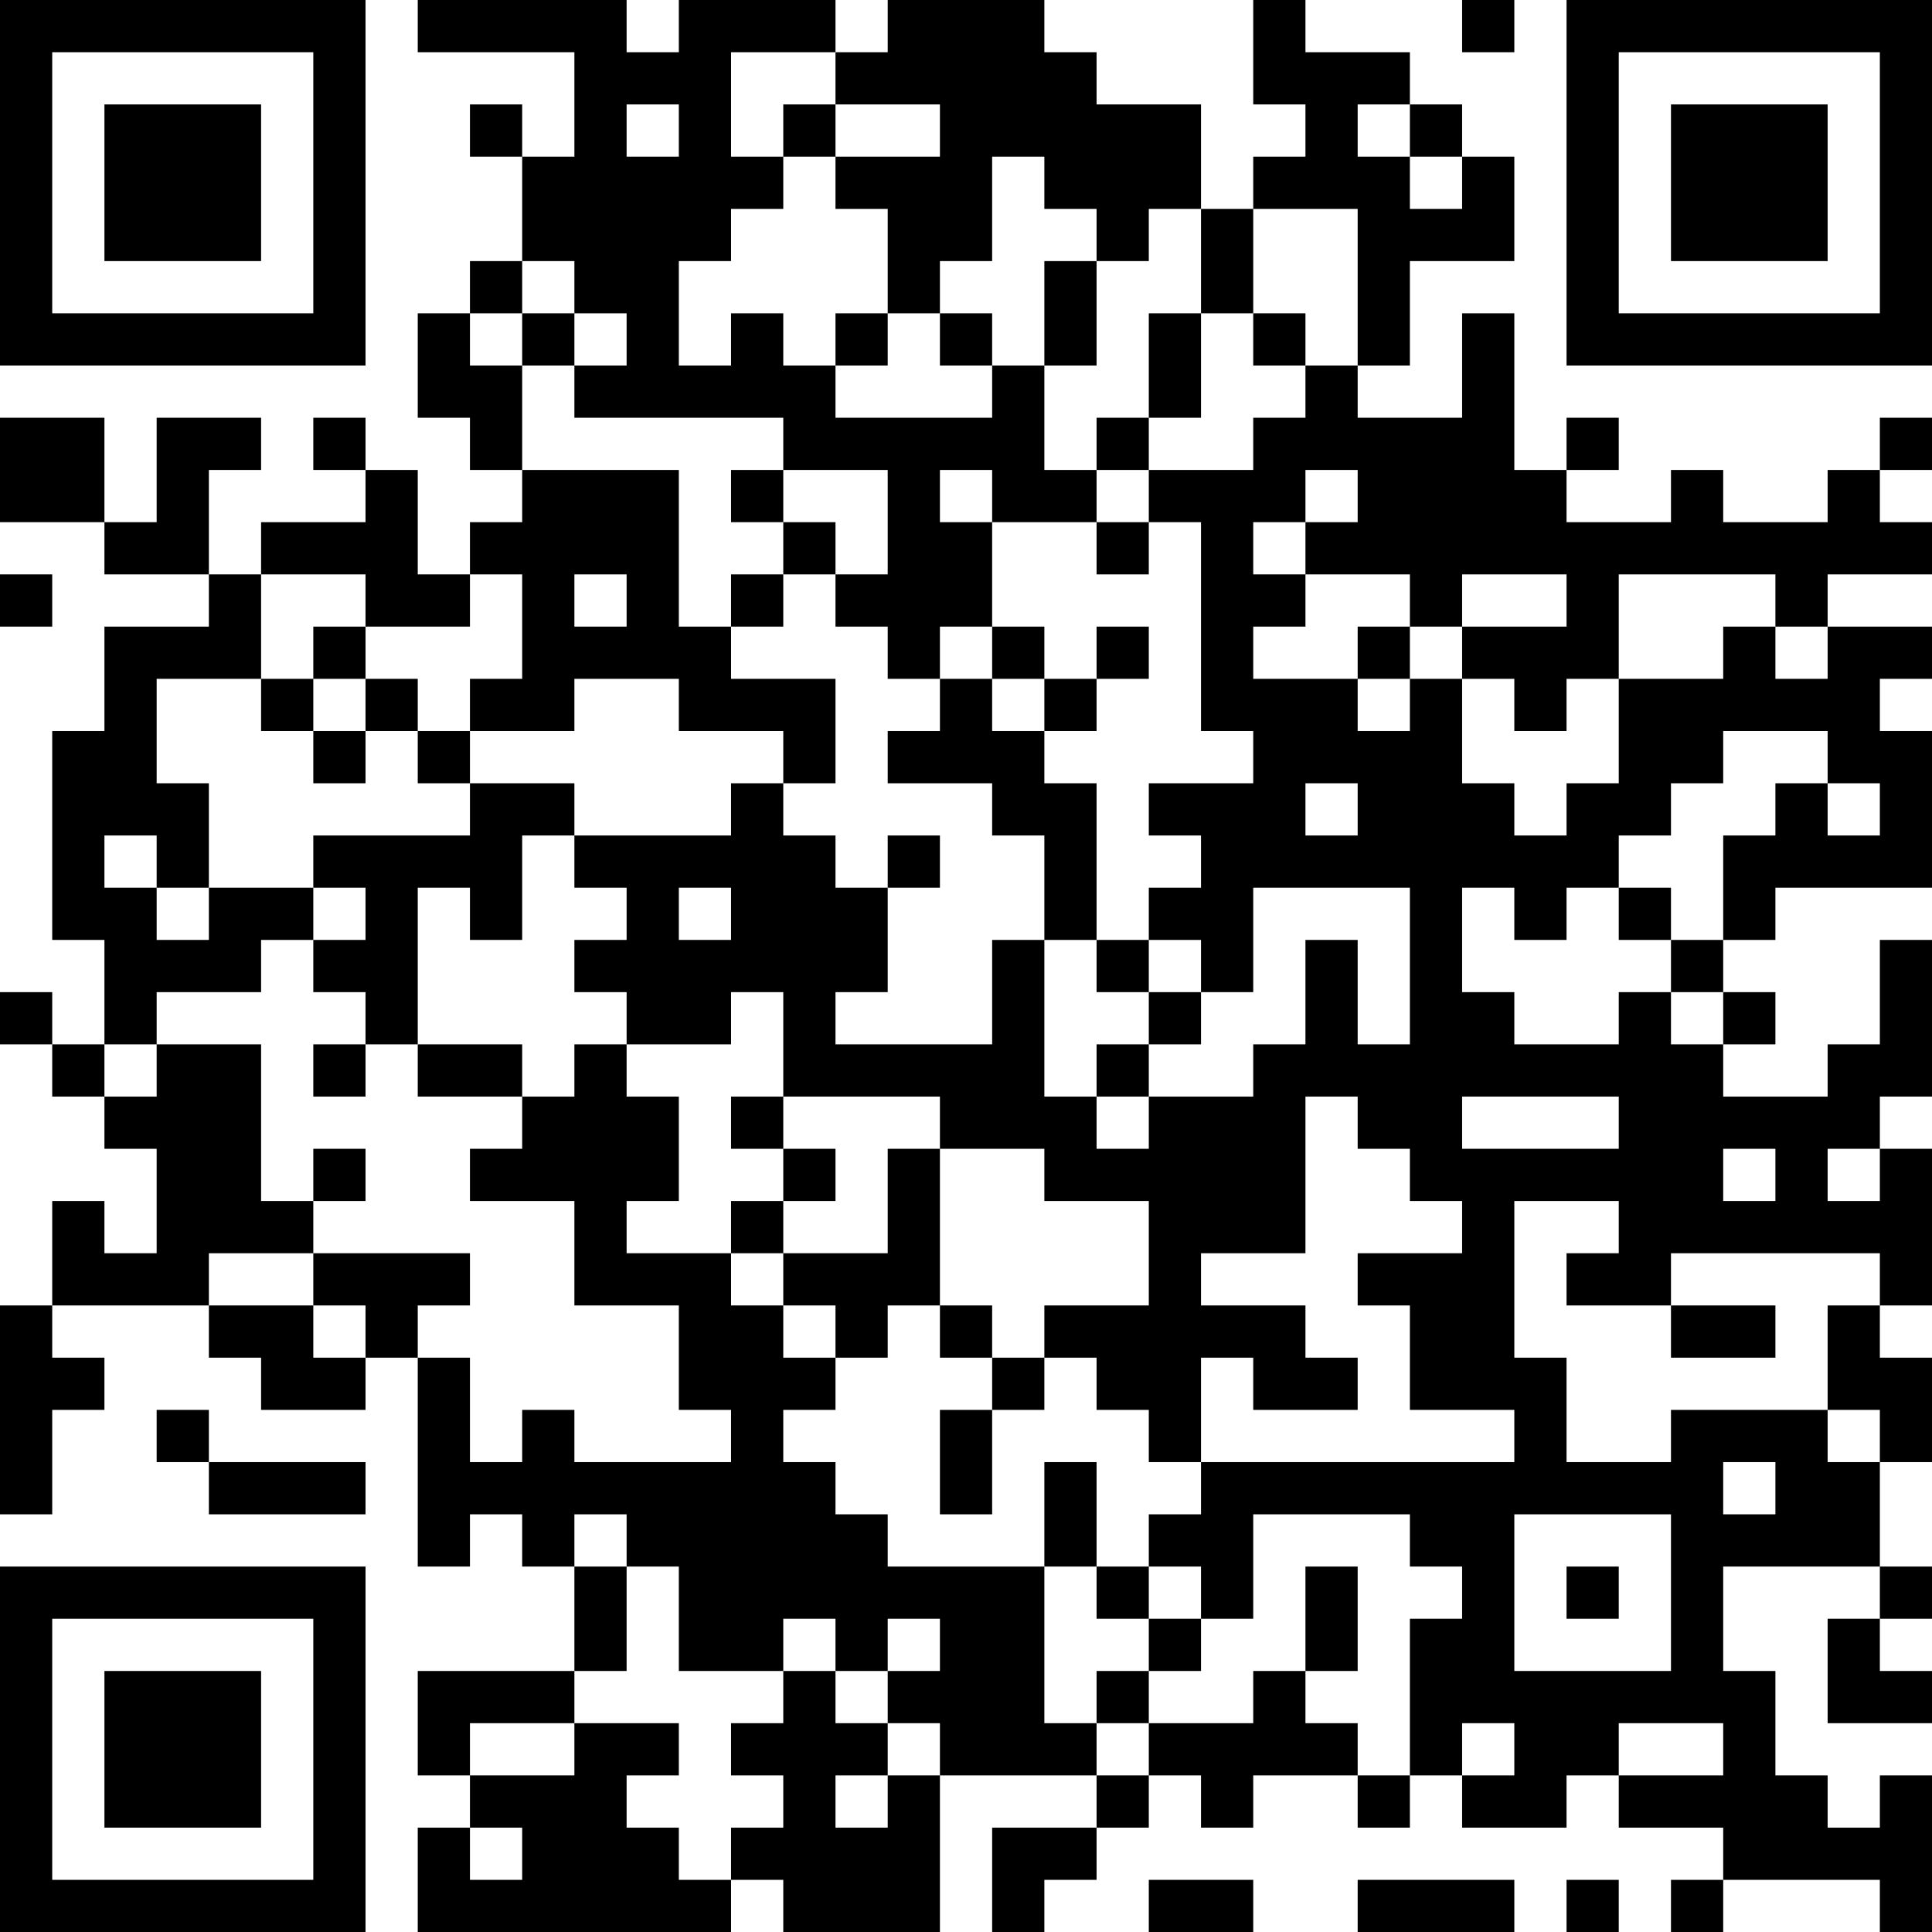 <?xml version="1.0" encoding="UTF-8"?>
<svg xmlns="http://www.w3.org/2000/svg" version="1.1" width="250" height="250" viewBox="0 0 250 250"><rect x="0" y="0" width="250" height="250" fill="#ffffff"/><g transform="scale(6.757)"><g transform="translate(0,0)"><path fill-rule="evenodd" d="M8 0L8 1L11 1L11 3L10 3L10 2L9 2L9 3L10 3L10 5L9 5L9 6L8 6L8 8L9 8L9 9L10 9L10 10L9 10L9 11L8 11L8 9L7 9L7 8L6 8L6 9L7 9L7 10L5 10L5 11L4 11L4 9L5 9L5 8L3 8L3 10L2 10L2 8L0 8L0 10L2 10L2 11L4 11L4 12L2 12L2 14L1 14L1 18L2 18L2 20L1 20L1 19L0 19L0 20L1 20L1 21L2 21L2 22L3 22L3 24L2 24L2 23L1 23L1 25L0 25L0 29L1 29L1 27L2 27L2 26L1 26L1 25L4 25L4 26L5 26L5 27L7 27L7 26L8 26L8 30L9 30L9 29L10 29L10 30L11 30L11 32L8 32L8 34L9 34L9 35L8 35L8 37L14 37L14 36L15 36L15 37L18 37L18 34L21 34L21 35L19 35L19 37L20 37L20 36L21 36L21 35L22 35L22 34L23 34L23 35L24 35L24 34L26 34L26 35L27 35L27 34L28 34L28 35L30 35L30 34L31 34L31 35L33 35L33 36L32 36L32 37L33 37L33 36L36 36L36 37L37 37L37 34L36 34L36 35L35 35L35 34L34 34L34 32L33 32L33 30L36 30L36 31L35 31L35 33L37 33L37 32L36 32L36 31L37 31L37 30L36 30L36 28L37 28L37 26L36 26L36 25L37 25L37 22L36 22L36 21L37 21L37 18L36 18L36 20L35 20L35 21L33 21L33 20L34 20L34 19L33 19L33 18L34 18L34 17L37 17L37 14L36 14L36 13L37 13L37 12L35 12L35 11L37 11L37 10L36 10L36 9L37 9L37 8L36 8L36 9L35 9L35 10L33 10L33 9L32 9L32 10L30 10L30 9L31 9L31 8L30 8L30 9L29 9L29 6L28 6L28 8L26 8L26 7L27 7L27 5L29 5L29 3L28 3L28 2L27 2L27 1L25 1L25 0L24 0L24 2L25 2L25 3L24 3L24 4L23 4L23 2L21 2L21 1L20 1L20 0L17 0L17 1L16 1L16 0L13 0L13 1L12 1L12 0ZM28 0L28 1L29 1L29 0ZM14 1L14 3L15 3L15 4L14 4L14 5L13 5L13 7L14 7L14 6L15 6L15 7L16 7L16 8L19 8L19 7L20 7L20 9L21 9L21 10L19 10L19 9L18 9L18 10L19 10L19 12L18 12L18 13L17 13L17 12L16 12L16 11L17 11L17 9L15 9L15 8L11 8L11 7L12 7L12 6L11 6L11 5L10 5L10 6L9 6L9 7L10 7L10 9L13 9L13 12L14 12L14 13L16 13L16 15L15 15L15 14L13 14L13 13L11 13L11 14L9 14L9 13L10 13L10 11L9 11L9 12L7 12L7 11L5 11L5 13L3 13L3 15L4 15L4 17L3 17L3 16L2 16L2 17L3 17L3 18L4 18L4 17L6 17L6 18L5 18L5 19L3 19L3 20L2 20L2 21L3 21L3 20L5 20L5 23L6 23L6 24L4 24L4 25L6 25L6 26L7 26L7 25L6 25L6 24L9 24L9 25L8 25L8 26L9 26L9 28L10 28L10 27L11 27L11 28L14 28L14 27L13 27L13 25L11 25L11 23L9 23L9 22L10 22L10 21L11 21L11 20L12 20L12 21L13 21L13 23L12 23L12 24L14 24L14 25L15 25L15 26L16 26L16 27L15 27L15 28L16 28L16 29L17 29L17 30L20 30L20 33L21 33L21 34L22 34L22 33L24 33L24 32L25 32L25 33L26 33L26 34L27 34L27 31L28 31L28 30L27 30L27 29L24 29L24 31L23 31L23 30L22 30L22 29L23 29L23 28L29 28L29 27L27 27L27 25L26 25L26 24L28 24L28 23L27 23L27 22L26 22L26 21L25 21L25 24L23 24L23 25L25 25L25 26L26 26L26 27L24 27L24 26L23 26L23 28L22 28L22 27L21 27L21 26L20 26L20 25L22 25L22 23L20 23L20 22L18 22L18 21L15 21L15 19L14 19L14 20L12 20L12 19L11 19L11 18L12 18L12 17L11 17L11 16L14 16L14 15L15 15L15 16L16 16L16 17L17 17L17 19L16 19L16 20L19 20L19 18L20 18L20 21L21 21L21 22L22 22L22 21L24 21L24 20L25 20L25 18L26 18L26 20L27 20L27 17L24 17L24 19L23 19L23 18L22 18L22 17L23 17L23 16L22 16L22 15L24 15L24 14L23 14L23 10L22 10L22 9L24 9L24 8L25 8L25 7L26 7L26 4L24 4L24 6L23 6L23 4L22 4L22 5L21 5L21 4L20 4L20 3L19 3L19 5L18 5L18 6L17 6L17 4L16 4L16 3L18 3L18 2L16 2L16 1ZM12 2L12 3L13 3L13 2ZM15 2L15 3L16 3L16 2ZM26 2L26 3L27 3L27 4L28 4L28 3L27 3L27 2ZM20 5L20 7L21 7L21 5ZM10 6L10 7L11 7L11 6ZM16 6L16 7L17 7L17 6ZM18 6L18 7L19 7L19 6ZM22 6L22 8L21 8L21 9L22 9L22 8L23 8L23 6ZM24 6L24 7L25 7L25 6ZM14 9L14 10L15 10L15 11L14 11L14 12L15 12L15 11L16 11L16 10L15 10L15 9ZM25 9L25 10L24 10L24 11L25 11L25 12L24 12L24 13L26 13L26 14L27 14L27 13L28 13L28 15L29 15L29 16L30 16L30 15L31 15L31 13L33 13L33 12L34 12L34 13L35 13L35 12L34 12L34 11L31 11L31 13L30 13L30 14L29 14L29 13L28 13L28 12L30 12L30 11L28 11L28 12L27 12L27 11L25 11L25 10L26 10L26 9ZM21 10L21 11L22 11L22 10ZM0 11L0 12L1 12L1 11ZM11 11L11 12L12 12L12 11ZM6 12L6 13L5 13L5 14L6 14L6 15L7 15L7 14L8 14L8 15L9 15L9 16L6 16L6 17L7 17L7 18L6 18L6 19L7 19L7 20L6 20L6 21L7 21L7 20L8 20L8 21L10 21L10 20L8 20L8 17L9 17L9 18L10 18L10 16L11 16L11 15L9 15L9 14L8 14L8 13L7 13L7 12ZM19 12L19 13L18 13L18 14L17 14L17 15L19 15L19 16L20 16L20 18L21 18L21 19L22 19L22 20L21 20L21 21L22 21L22 20L23 20L23 19L22 19L22 18L21 18L21 15L20 15L20 14L21 14L21 13L22 13L22 12L21 12L21 13L20 13L20 12ZM26 12L26 13L27 13L27 12ZM6 13L6 14L7 14L7 13ZM19 13L19 14L20 14L20 13ZM33 14L33 15L32 15L32 16L31 16L31 17L30 17L30 18L29 18L29 17L28 17L28 19L29 19L29 20L31 20L31 19L32 19L32 20L33 20L33 19L32 19L32 18L33 18L33 16L34 16L34 15L35 15L35 16L36 16L36 15L35 15L35 14ZM25 15L25 16L26 16L26 15ZM17 16L17 17L18 17L18 16ZM13 17L13 18L14 18L14 17ZM31 17L31 18L32 18L32 17ZM14 21L14 22L15 22L15 23L14 23L14 24L15 24L15 25L16 25L16 26L17 26L17 25L18 25L18 26L19 26L19 27L18 27L18 29L19 29L19 27L20 27L20 26L19 26L19 25L18 25L18 22L17 22L17 24L15 24L15 23L16 23L16 22L15 22L15 21ZM28 21L28 22L31 22L31 21ZM6 22L6 23L7 23L7 22ZM33 22L33 23L34 23L34 22ZM35 22L35 23L36 23L36 22ZM29 23L29 26L30 26L30 28L32 28L32 27L35 27L35 28L36 28L36 27L35 27L35 25L36 25L36 24L32 24L32 25L30 25L30 24L31 24L31 23ZM32 25L32 26L34 26L34 25ZM3 27L3 28L4 28L4 29L7 29L7 28L4 28L4 27ZM20 28L20 30L21 30L21 31L22 31L22 32L21 32L21 33L22 33L22 32L23 32L23 31L22 31L22 30L21 30L21 28ZM33 28L33 29L34 29L34 28ZM11 29L11 30L12 30L12 32L11 32L11 33L9 33L9 34L11 34L11 33L13 33L13 34L12 34L12 35L13 35L13 36L14 36L14 35L15 35L15 34L14 34L14 33L15 33L15 32L16 32L16 33L17 33L17 34L16 34L16 35L17 35L17 34L18 34L18 33L17 33L17 32L18 32L18 31L17 31L17 32L16 32L16 31L15 31L15 32L13 32L13 30L12 30L12 29ZM29 29L29 32L32 32L32 29ZM25 30L25 32L26 32L26 30ZM30 30L30 31L31 31L31 30ZM28 33L28 34L29 34L29 33ZM31 33L31 34L33 34L33 33ZM9 35L9 36L10 36L10 35ZM22 36L22 37L24 37L24 36ZM26 36L26 37L29 37L29 36ZM30 36L30 37L31 37L31 36ZM0 0L0 7L7 7L7 0ZM1 1L1 6L6 6L6 1ZM2 2L2 5L5 5L5 2ZM30 0L30 7L37 7L37 0ZM31 1L31 6L36 6L36 1ZM32 2L32 5L35 5L35 2ZM0 30L0 37L7 37L7 30ZM1 31L1 36L6 36L6 31ZM2 32L2 35L5 35L5 32Z" fill="#000000"/></g></g></svg>
